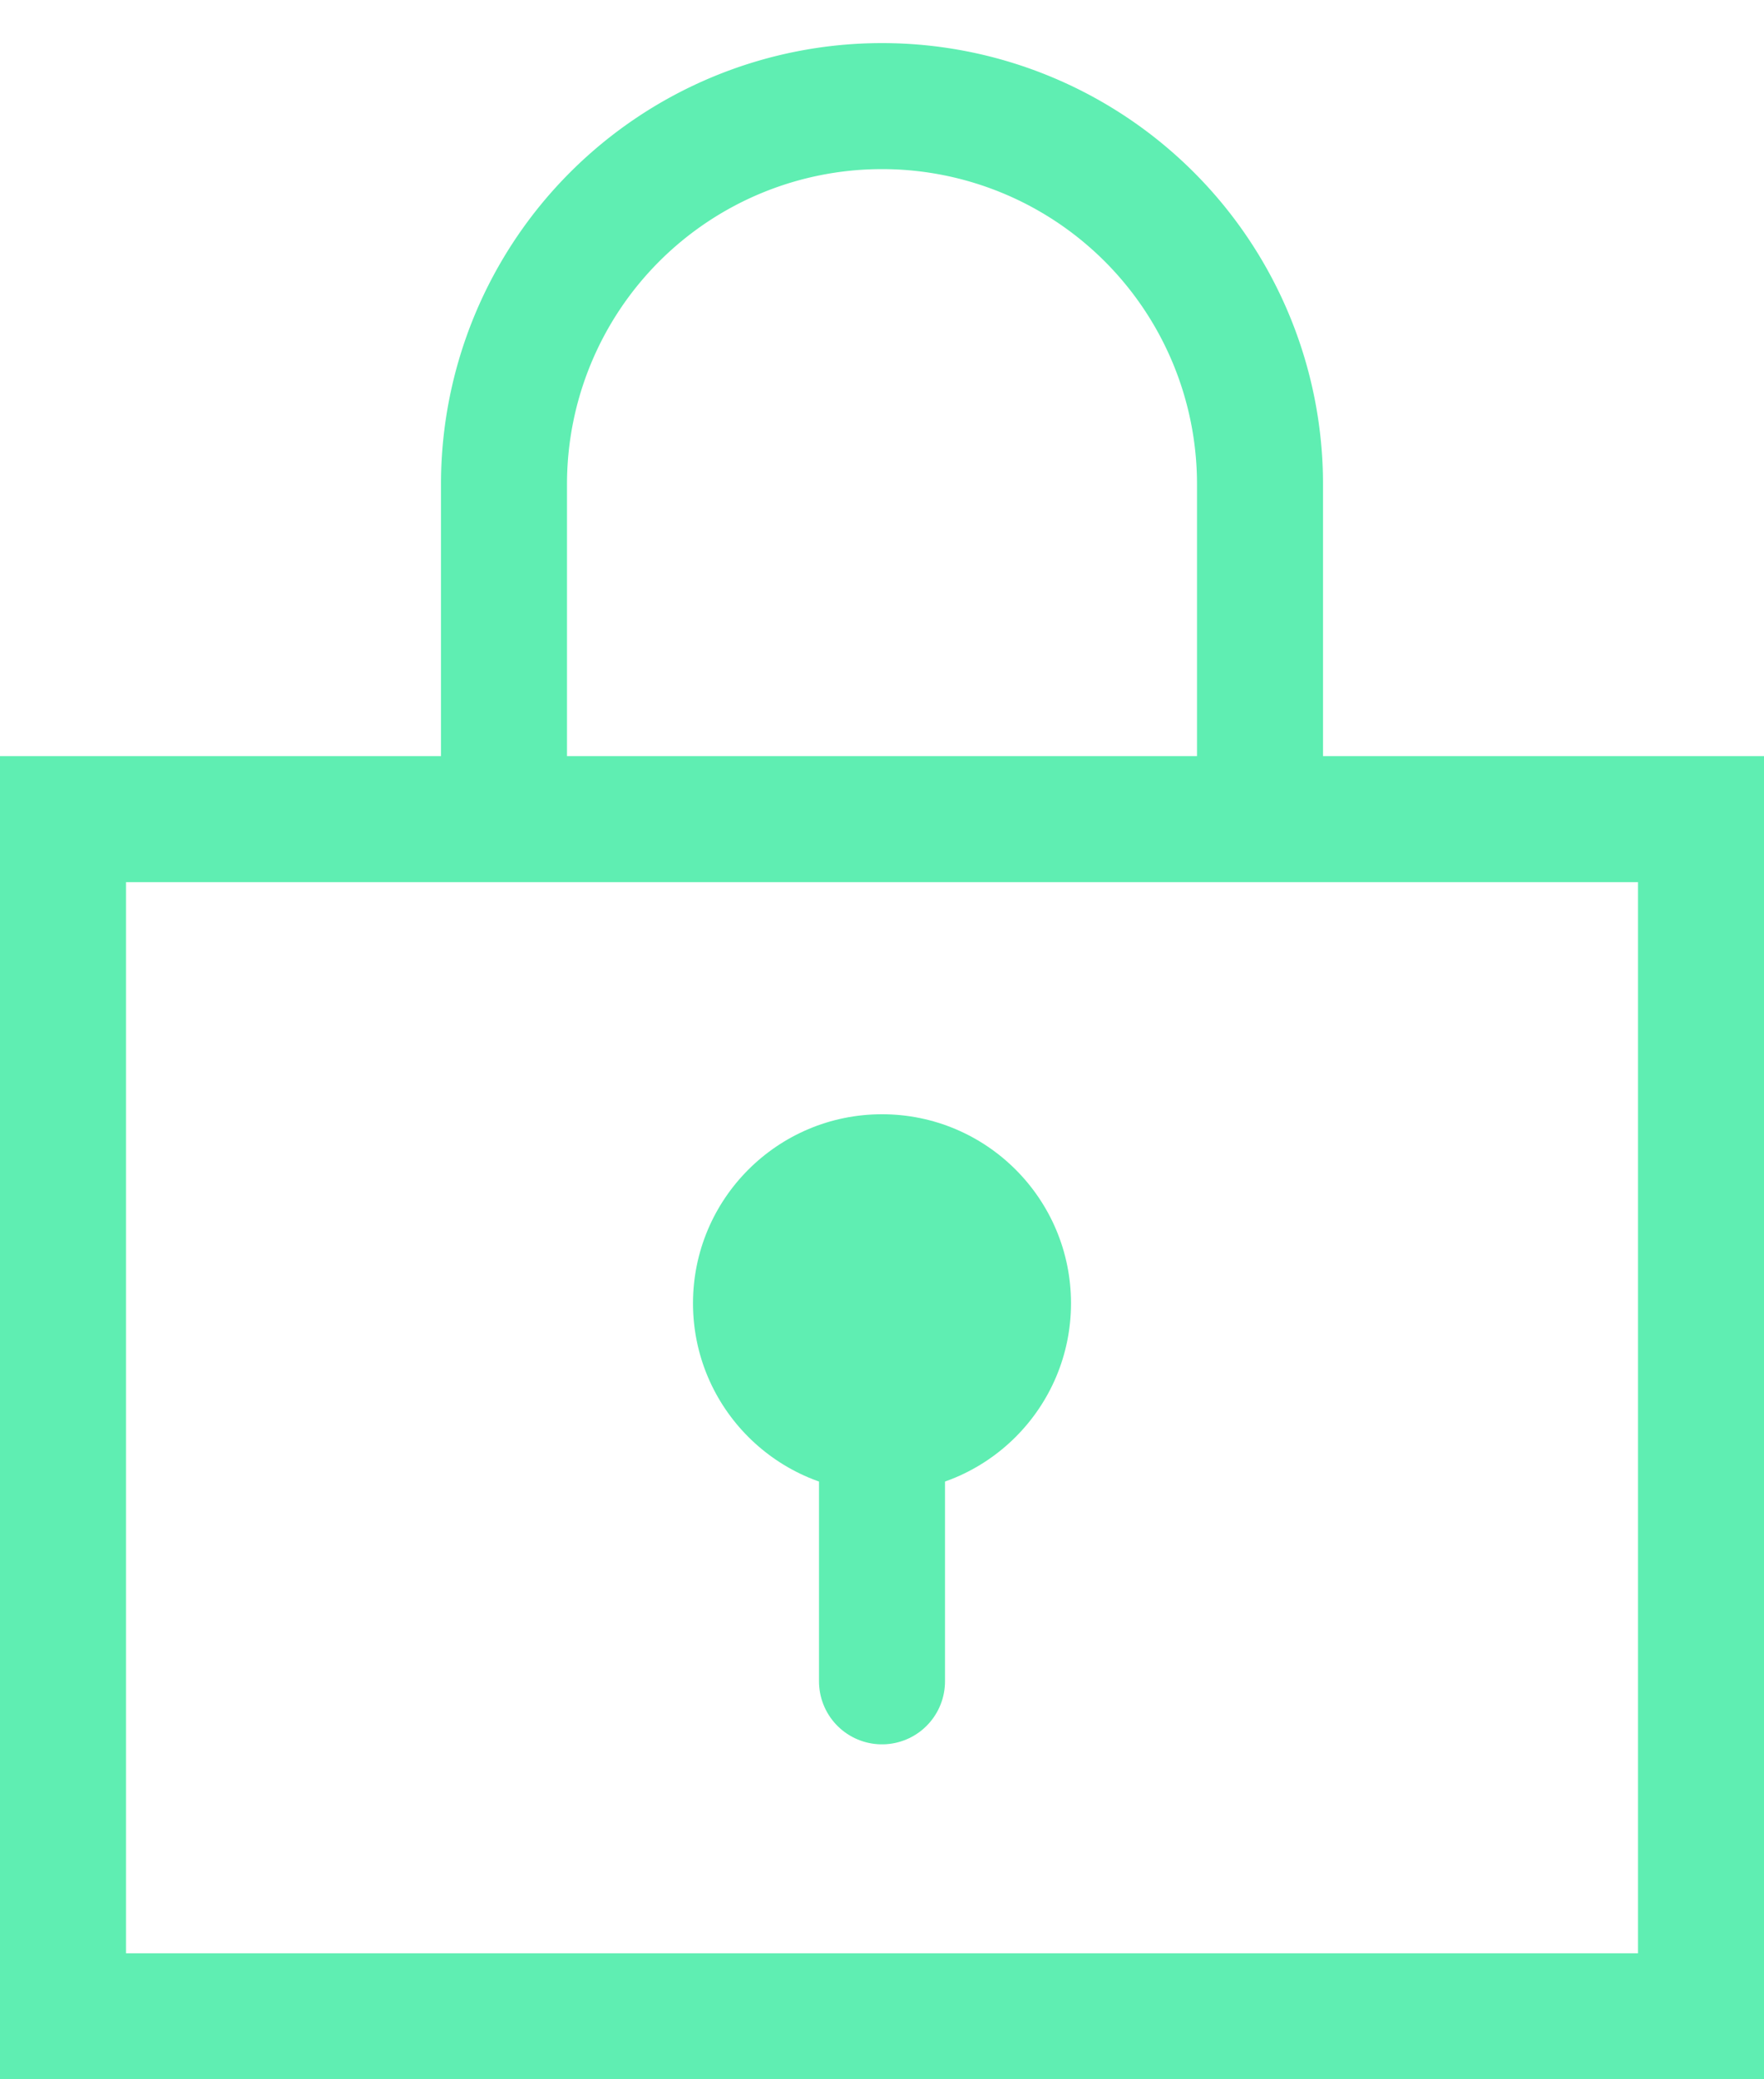 <svg xmlns="http://www.w3.org/2000/svg" width="28" height="33" viewBox="0 0 28 33">
    <g fill="none" fill-rule="nonzero" transform="translate(0 1)">
        <path stroke="#5FEEB2" stroke-width="2" d="M1 12h26v19H1z"/>
        <path stroke="#5FEEB2" stroke-width="2" d="M8 12.684v-6a6 6 0 1 1 12 0v6"/>
        <circle cx="14" cy="19.684" r="3" fill="#5FEEB2"/>
        <path stroke="#5FEEB2" stroke-linecap="round" stroke-width="2" d="M14 19.684v6"/>
    </g>
</svg>
